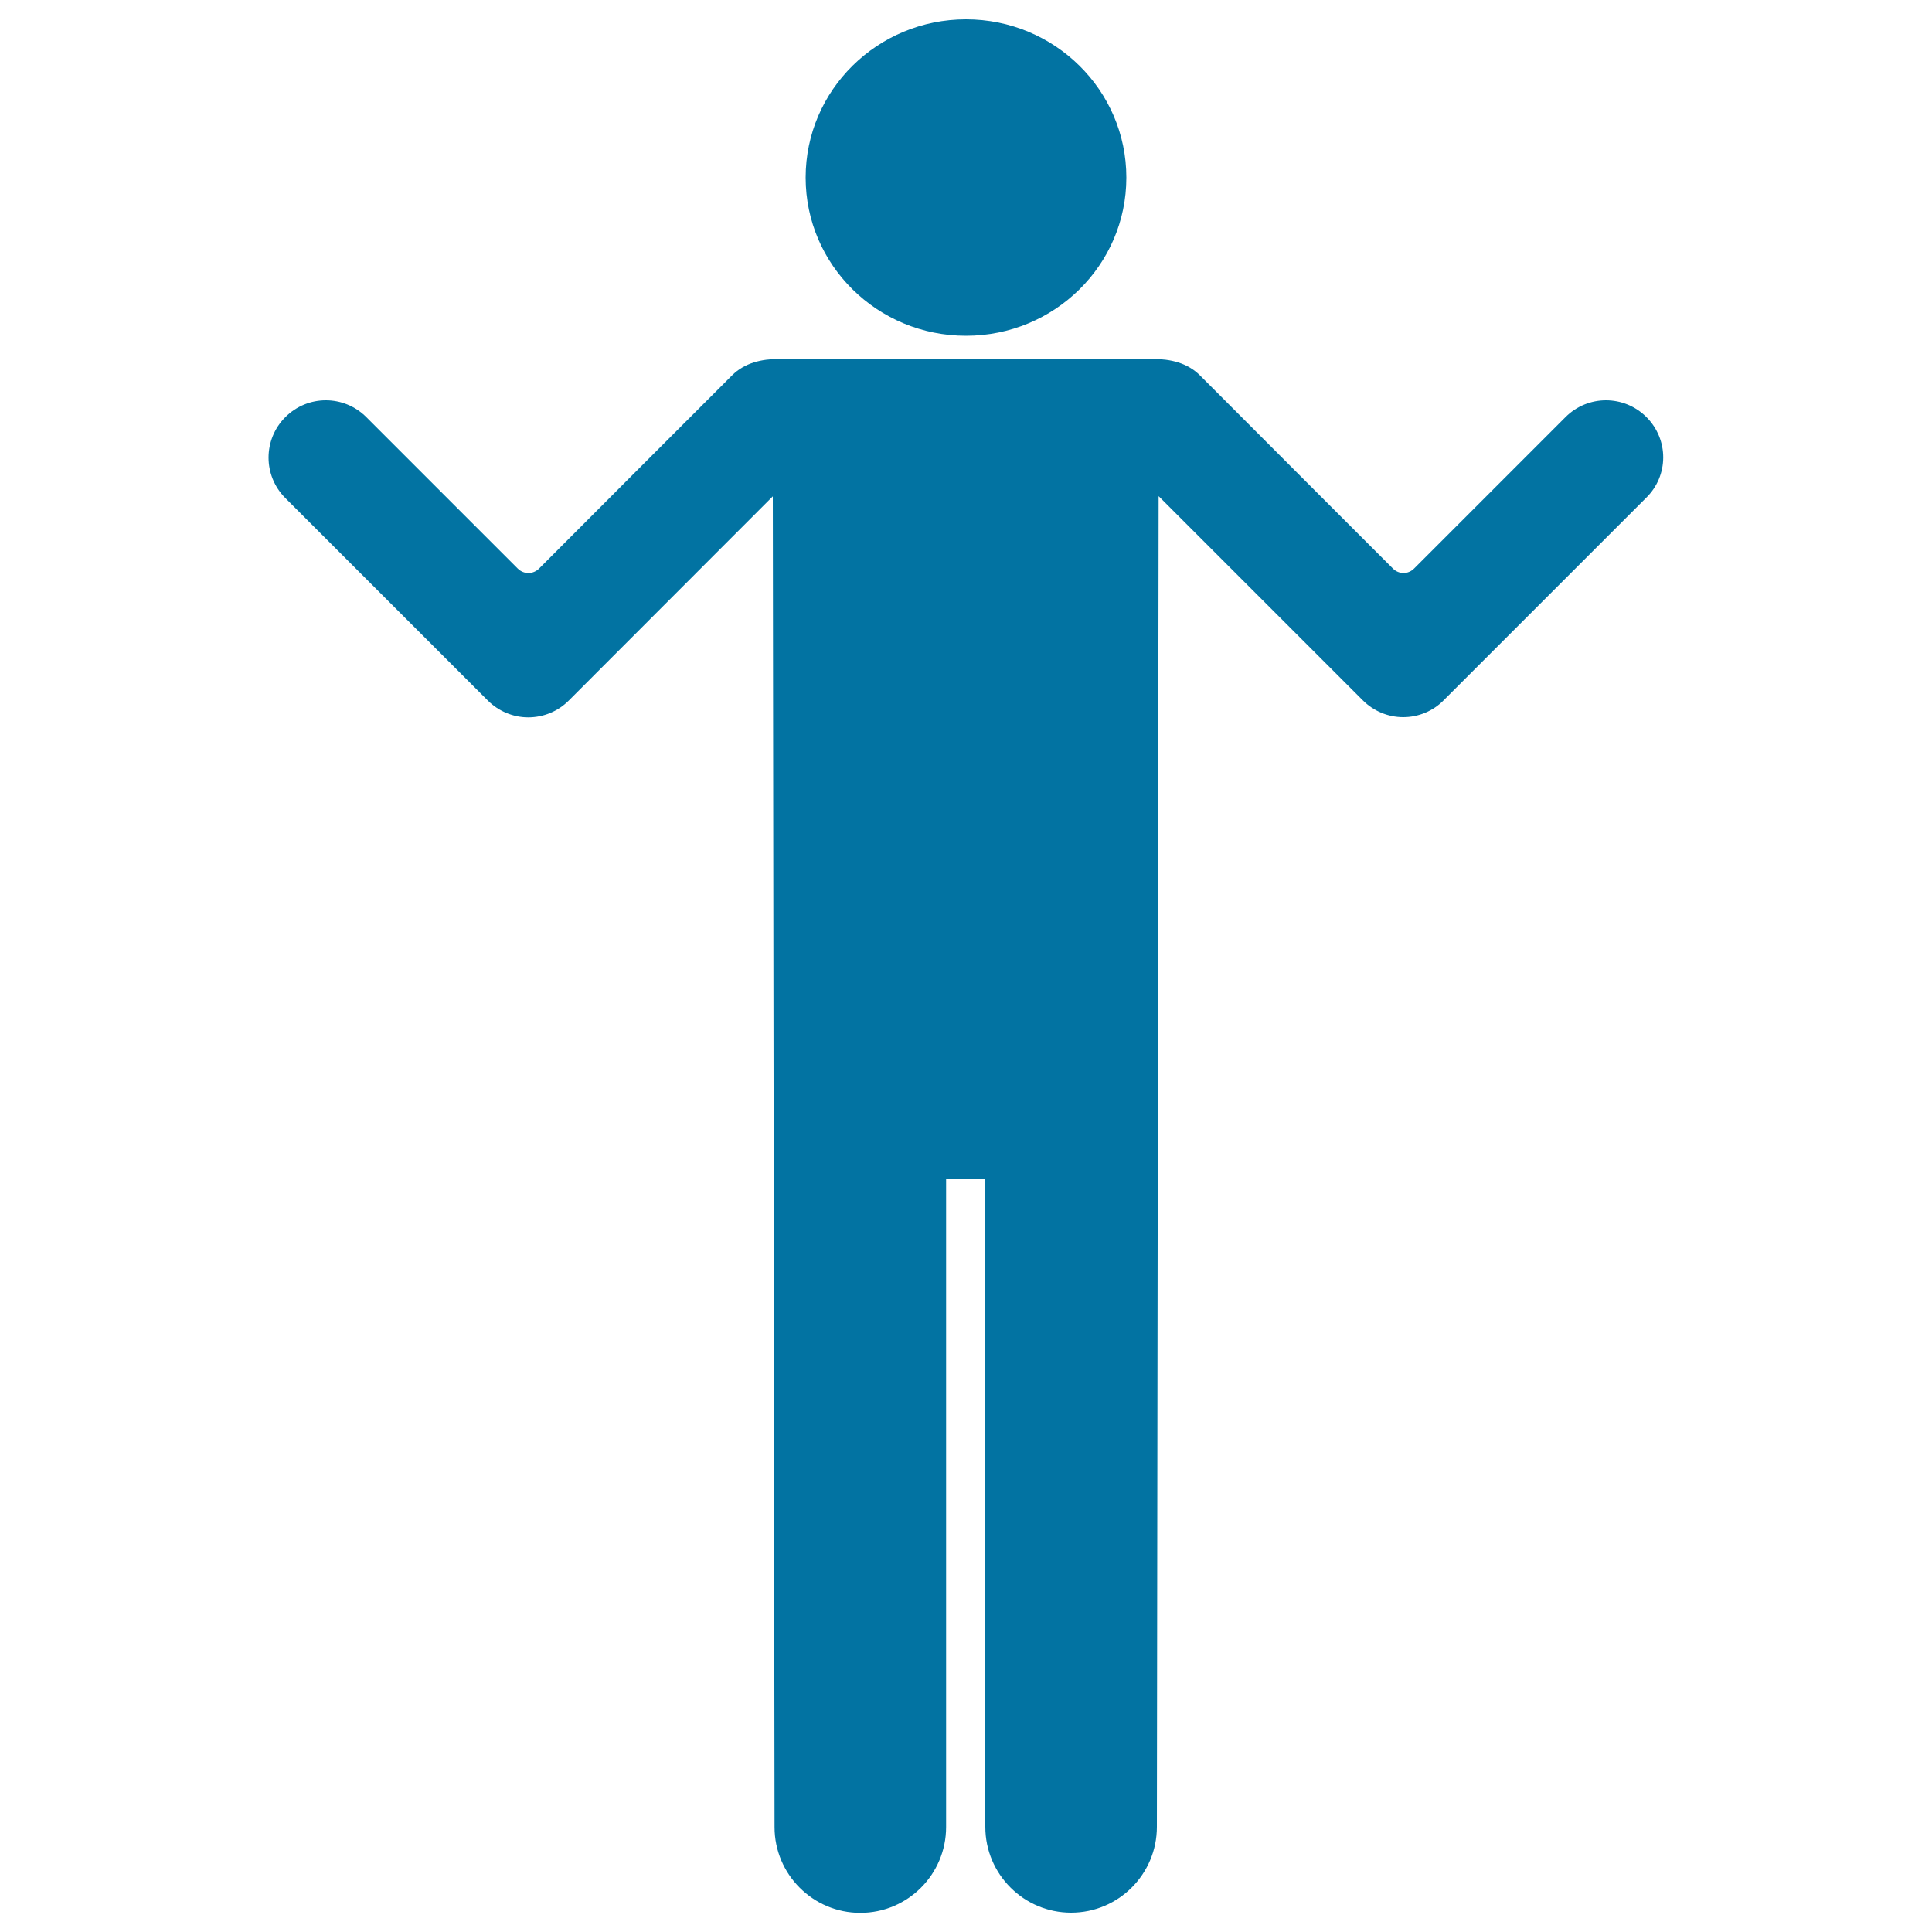 <svg xmlns="http://www.w3.org/2000/svg" viewBox="0 0 1000 1000" style="fill:#0273a2">
<title>Spread Arms Silhouette SVG icon</title>
<g><g><ellipse cx="500" cy="91.9" rx="83" ry="81.9"/><path d="M852.2,215.9c-11.6-11.6-30.3-11.6-41.9,0l-78.4,78.4c-1.4,1.4-3.4,2.3-5.4,2.3c-2,0-4-0.8-5.5-2.3c-18.3-18.3-77.8-77.8-99.9-100c-6.6-6.6-15.5-8.5-24.2-8.5c-49.5,0-145.4,0-193.8,0c-8.7,0-17.6,1.9-24.2,8.5c-23.7,23.7-81.9,81.9-99.9,100c-1.4,1.4-3.4,2.3-5.5,2.3c-2,0-4-0.8-5.5-2.3l-78.4-78.4c-11.6-11.6-30.3-11.6-41.9,0c-11.6,11.6-11.6,30.3,0,41.9l104.8,104.8c5.5,5.5,13.1,8.7,20.9,8.7c7.9,0,15.4-3.1,21-8.7l105.6-105.7l0.9,688.8c0,24.5,19.9,44.4,44.4,44.4c24.5,0,44.4-19.9,44.4-44.4V610.2h20.3v335.4c0,24.5,19.9,44.4,44.4,44.4c24.5,0,44.4-19.9,44.4-44.4l0.9-688.8l105.7,105.7c5.5,5.5,13,8.7,20.9,8.7c7.8,0,15.4-3.1,20.9-8.7l104.8-104.8C863.8,246.2,863.8,227.5,852.2,215.9z"/></g></g>
</svg>